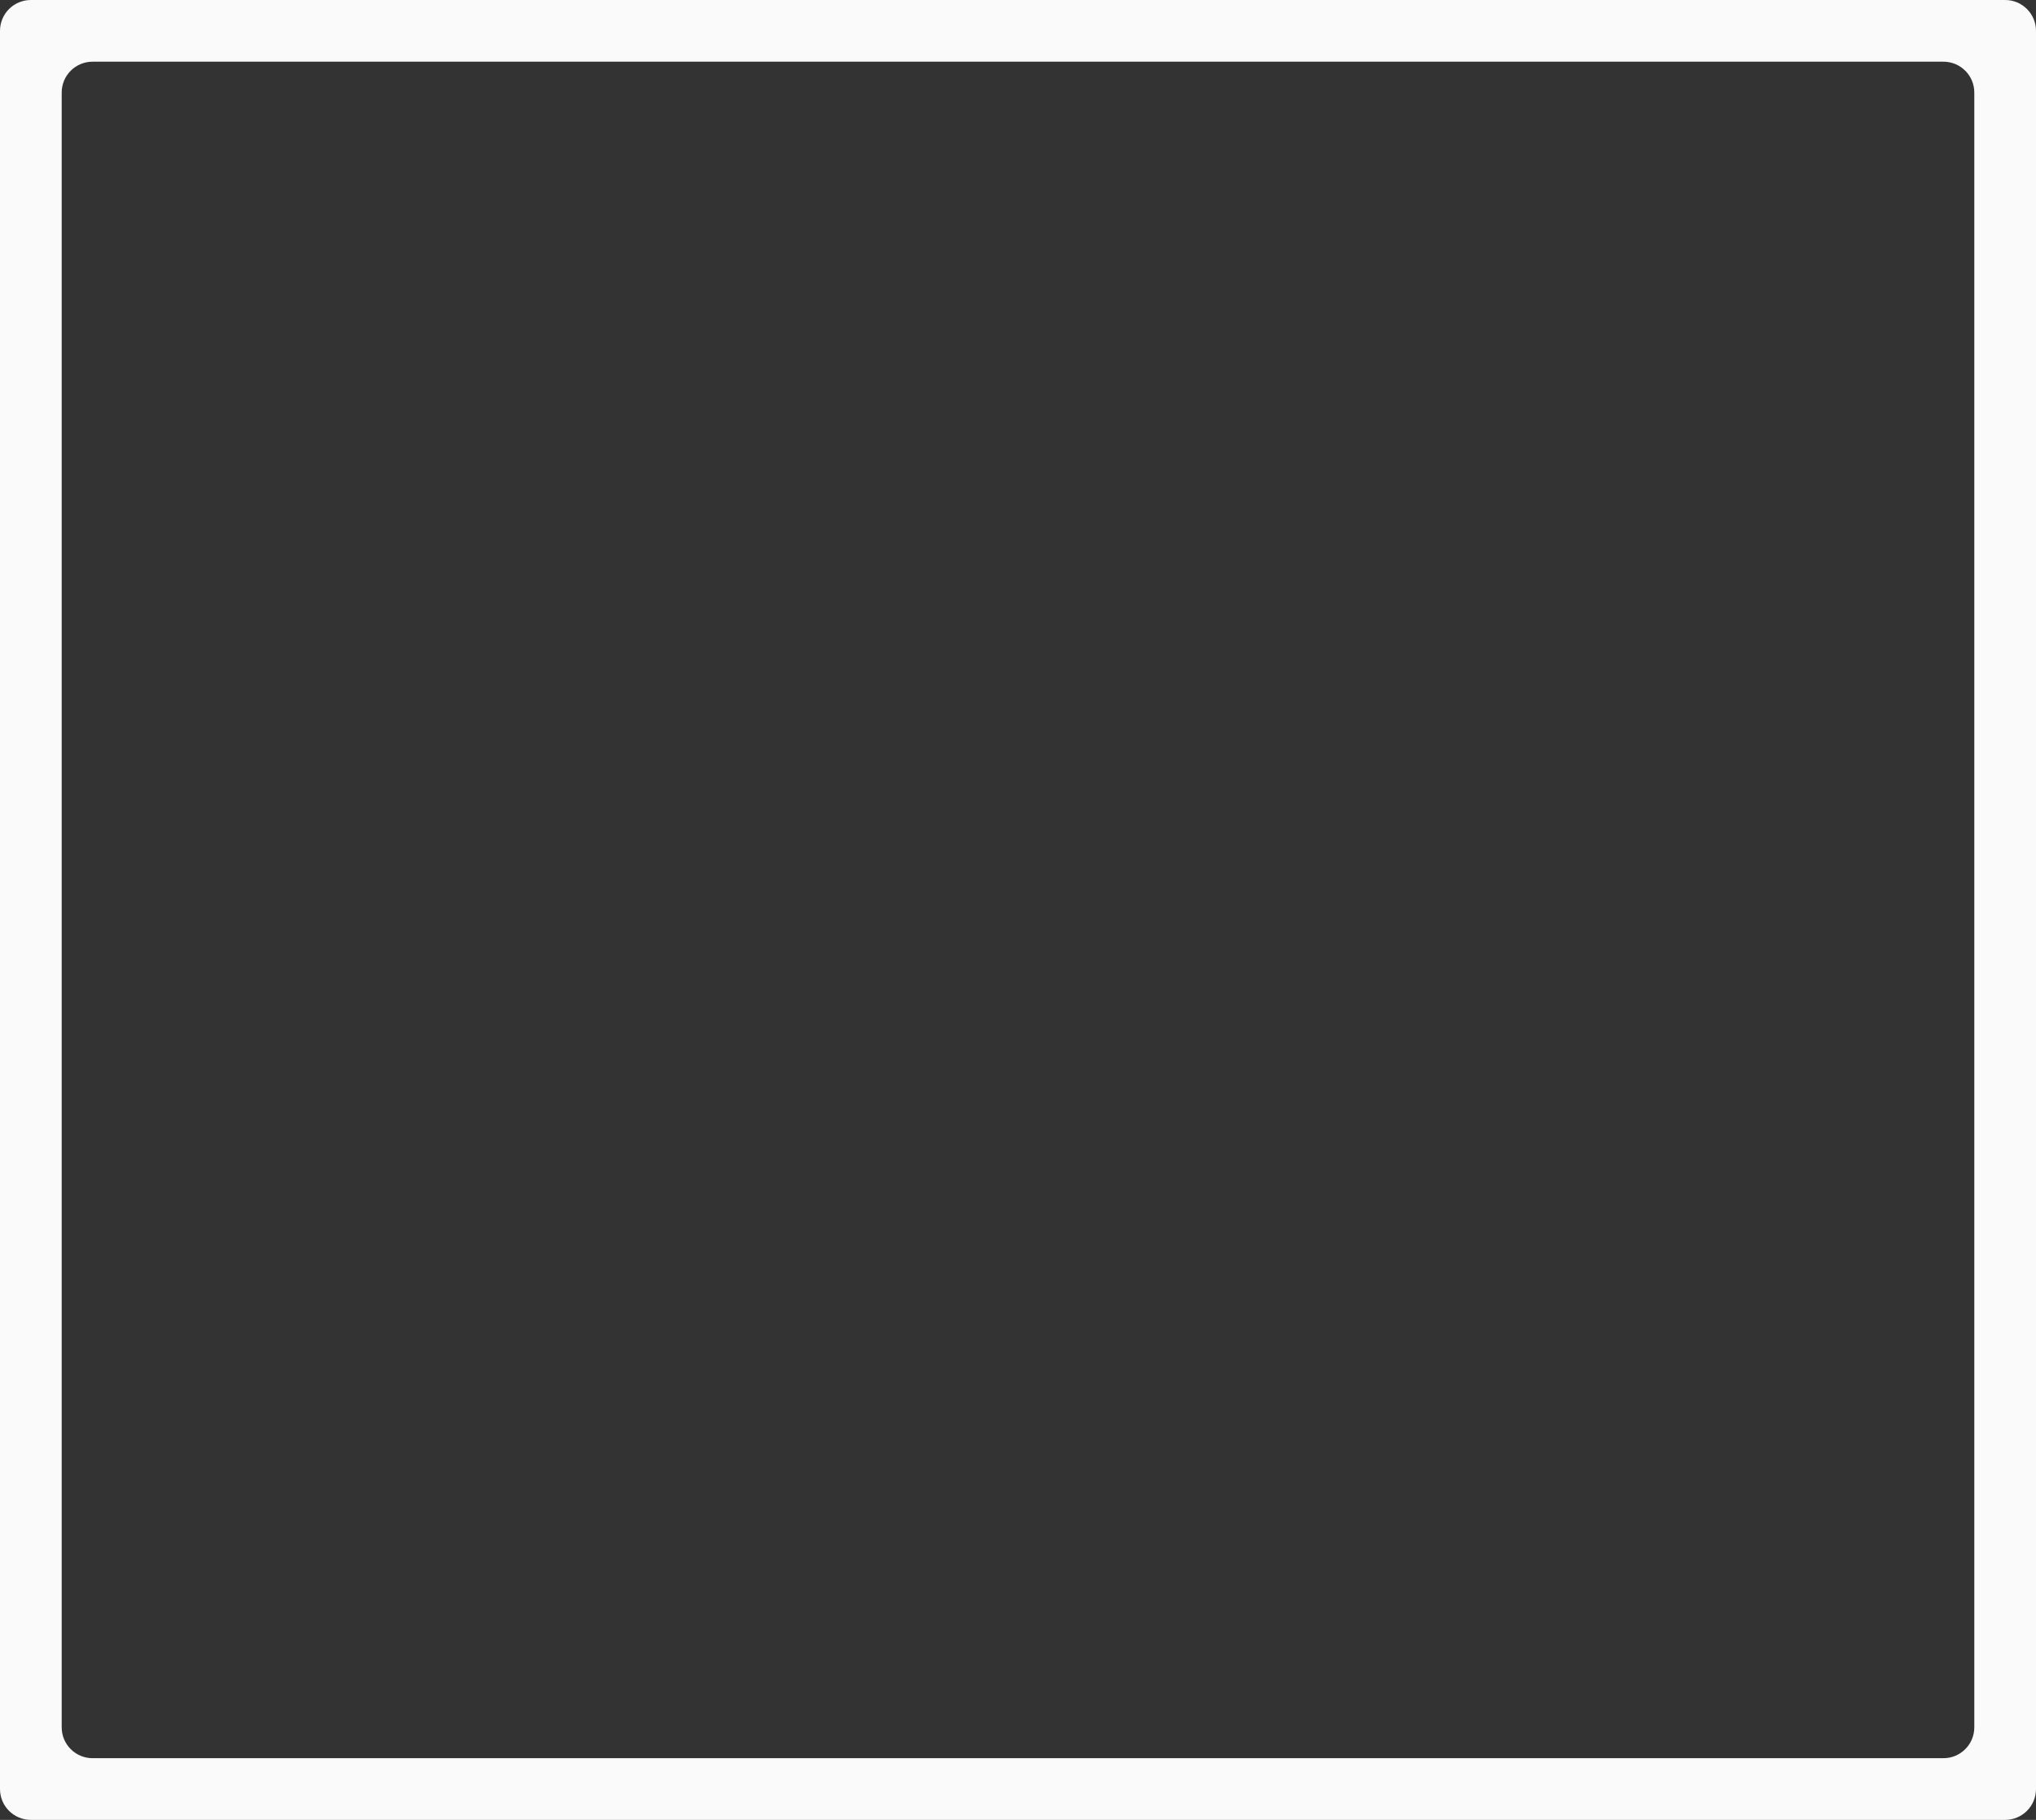 <?xml version="1.0" encoding="UTF-8"?> <svg xmlns="http://www.w3.org/2000/svg" width="660" height="590" viewBox="0 0 660 590" fill="none"><rect x="0" y="0" width="660" height="590" fill="#333333" stroke="none"/><path fill-rule="evenodd" clip-rule="evenodd" d="M10 0C4.477 0 0 4.477 0 10V580C0 585.523 4.477 590 10 590H650C655.523 590 660 585.523 660 580V10C660 4.477 655.523 0 650 0H10ZM30 20C24.477 20 20 24.477 20 30V560C20 565.523 24.477 570 30 570H630C635.523 570 640 565.523 640 560V30C640 24.477 635.523 20 630 20H30Z" fill="#FAFAFA"></path></svg> 